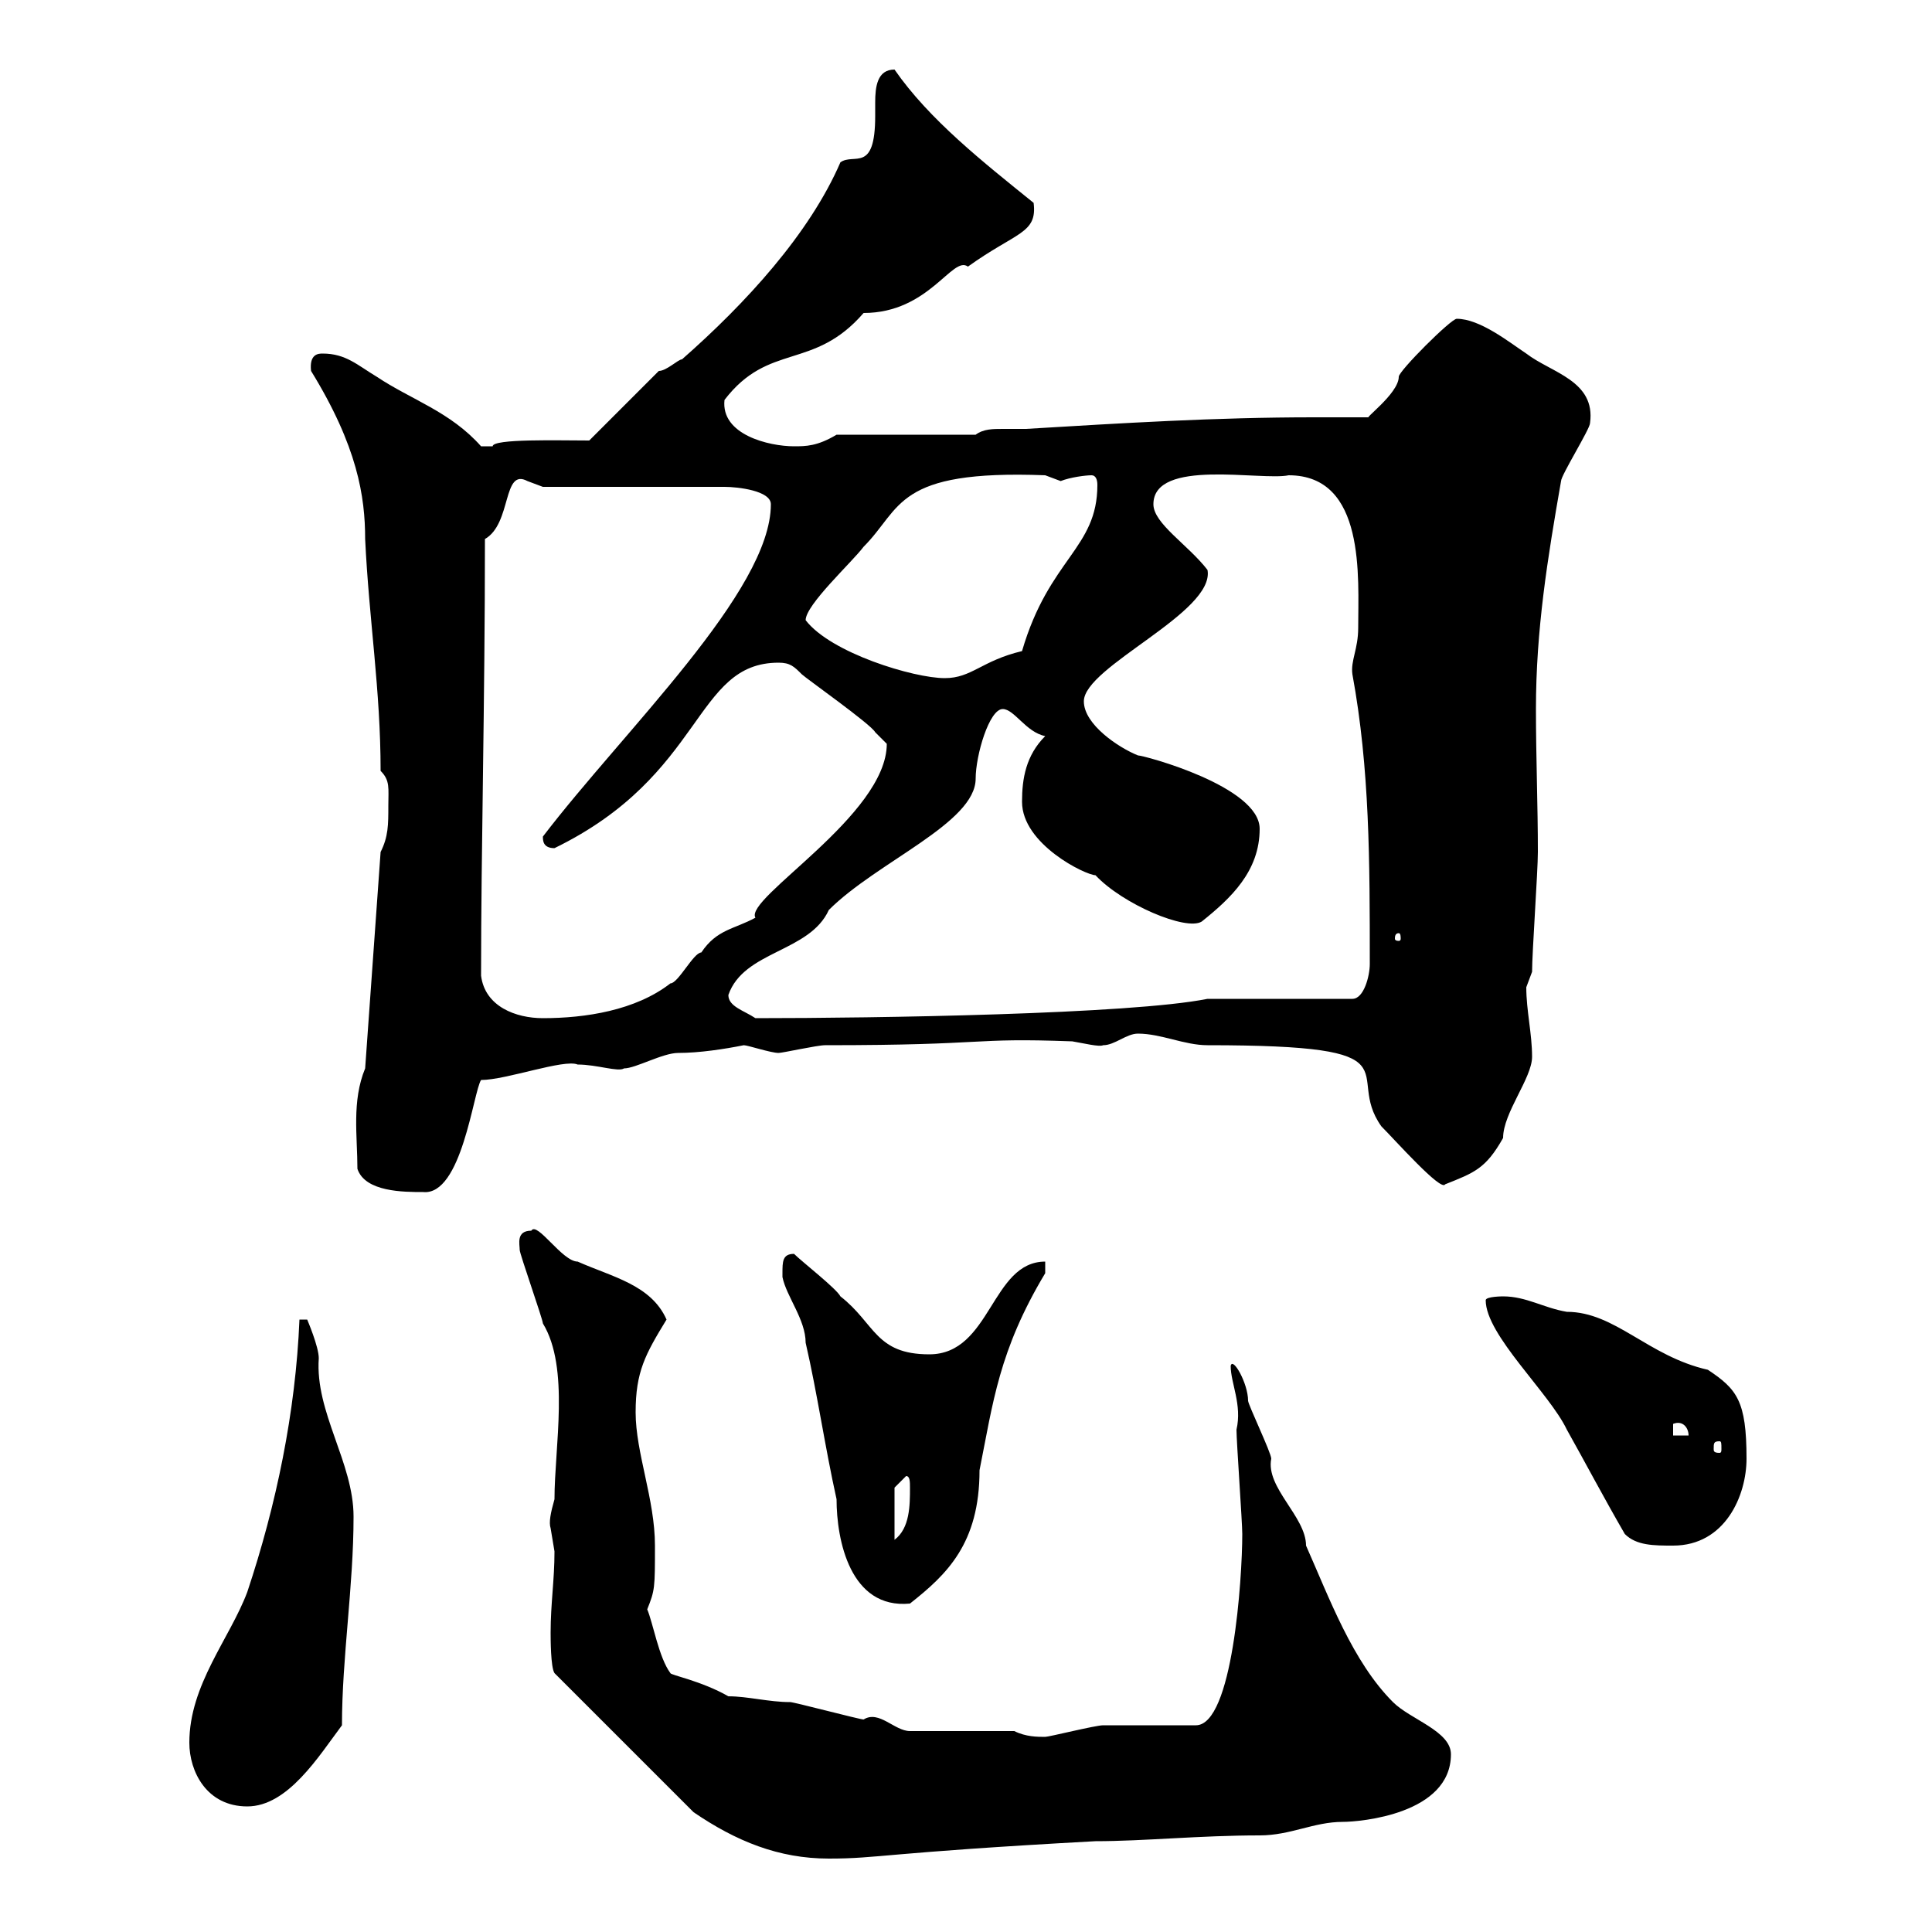 <svg xmlns="http://www.w3.org/2000/svg" xmlns:xlink="http://www.w3.org/1999/xlink" width="300" height="300"><path d="M85.50 253.50C85.50 254.40 85.50 258.90 86.10 259.80L107.70 281.40C114.30 285.90 120.90 288.60 128.70 288.60C136.50 288.60 137.10 287.70 170.10 285.90C177.60 285.90 186.30 285 195.60 285C200.40 285 204 282.90 208.50 282.90C211.20 282.90 225.30 281.70 225.30 272.40C225.30 268.80 219 267 216.30 264.30C210 258 206.40 248.10 202.80 240C202.80 235.50 196.50 231 197.40 226.50C197.40 225.60 193.80 218.10 193.80 217.50C193.80 214.80 191.40 210.60 191.10 212.10C191.10 214.80 192.90 218.10 192 222C192 223.80 192.90 236.40 192.90 238.20C192.90 245.10 191.40 267.90 185.70 267.90C183.90 267.90 173.10 267.90 171.30 267.90C170.10 267.90 162.90 269.70 162.30 269.70C161.10 269.70 159.30 269.70 157.50 268.80L141.30 268.80C138.90 268.80 136.50 265.50 134.10 267C133.50 267 123.30 264.30 122.70 264.30C119.40 264.30 116.10 263.40 113.10 263.40C108.90 261 104.10 260.10 104.10 259.80C102.30 257.40 101.40 252 100.50 249.90C101.70 246.90 101.70 246.60 101.70 240C101.70 232.80 98.70 225.60 98.70 219.30C98.70 213 100.20 210.30 103.50 204.90C101.10 199.50 95.10 198.30 89.70 195.90C87.30 195.90 83.40 189.60 82.50 191.10C80.10 191.10 80.70 193.20 80.70 194.10C80.70 194.70 84.30 204.90 84.30 205.50C88.50 212.40 86.10 224.70 86.10 232.80C85.50 234.90 85.20 236.40 85.50 237.30C85.50 237.30 86.10 240.90 86.10 240.90C86.10 245.40 85.50 249 85.50 253.50ZM29.40 270.60C29.40 275.10 32.10 280.50 38.40 280.50C44.70 280.50 49.50 272.70 53.10 267.90C53.10 257.40 54.90 246.30 54.90 235.50C54.90 227.10 48.90 219.30 49.50 210.90C49.50 209.10 47.70 204.90 47.70 204.90L46.50 204.90C45.90 219.30 42.90 233.70 38.40 247.20C35.70 254.40 29.40 261.60 29.40 270.60ZM121.50 197.70C121.50 197.70 121.50 198.30 121.50 198.30C122.10 201.30 125.10 204.90 125.10 208.50C126.90 216.30 128.10 224.70 129.90 232.80C129.90 239.10 132 249.90 141.30 249C147 244.50 152.10 239.70 152.10 228.30C154.20 217.80 155.10 209.70 162.30 197.70L162.30 195.90C153.90 195.90 153.90 210.30 144.30 210.30C135.90 210.30 135.90 205.50 130.50 201.30C129.90 200.10 124.50 195.90 123.30 194.70C121.50 194.70 121.50 195.90 121.50 197.70ZM230.70 201.90C230.70 207.30 240.60 216.30 243.30 222C246 226.80 249 232.50 252.30 238.20C254.10 240 256.80 240 259.80 240C267.90 240 271.20 232.20 271.20 226.50C271.20 217.50 269.70 215.70 265.20 212.70C255.90 210.60 250.80 203.70 243.30 203.70C239.70 203.10 237 201.30 233.40 201.30C233.40 201.30 230.70 201.30 230.70 201.90ZM138.90 231L140.70 229.20C141.30 229.20 141.30 230.10 141.30 231C141.30 233.70 141.30 237.30 138.90 239.10ZM267 223.80C267.30 223.80 267.30 224.10 267.30 225C267.30 225.30 267.30 225.60 267 225.60C266.10 225.60 266.10 225.30 266.10 225C266.10 224.10 266.10 223.80 267 223.80ZM259.80 221.10C261.30 220.50 262.20 221.70 262.20 222.90L259.80 222.90ZM55.50 181.50C56.70 185.10 62.70 185.10 65.70 185.10C71.70 185.70 73.50 169.50 74.70 167.70C78.60 167.70 87.60 164.40 89.70 165.30C92.70 165.30 96 166.50 96.90 165.90C98.70 165.90 102.90 163.50 105.30 163.50C108.60 163.50 112.50 162.90 115.50 162.30C116.10 162.30 119.70 163.50 120.90 163.50C121.50 163.50 126.90 162.30 128.10 162.30C154.20 162.30 150.30 161.10 166.50 161.70C168.30 162 170.70 162.60 171.30 162.30C173.10 162.30 174.90 160.50 176.70 160.50C180.30 160.50 183.90 162.30 187.50 162.30C221.10 162.30 208.50 166.50 214.50 174.90C216.60 177 223.80 185.10 224.40 183.90C228.90 182.10 230.70 181.50 233.40 176.70C233.40 172.80 237.90 167.40 237.90 164.10C237.90 160.50 237 156.90 237 153.30C237 153.30 237.90 150.90 237.90 150.90C237.90 147.90 238.80 135.30 238.80 132.30C238.80 125.10 238.50 117.60 238.50 110.10C238.50 97.80 240.30 86.70 242.40 74.70C242.40 73.80 246.90 66.60 246.90 65.70C247.80 59.10 240.90 57.90 237 54.90C234.30 53.10 229.80 49.50 226.20 49.50C225.30 49.50 217.20 57.60 217.20 58.50C217.20 61.20 211.20 65.40 212.70 64.80C209.70 64.80 206.70 64.80 204 64.80C188.70 64.80 174.30 65.70 159.30 66.60C158.10 66.60 156.90 66.60 155.70 66.60C154.20 66.60 152.70 66.60 151.50 67.50L129.90 67.50C126.90 69.30 125.10 69.30 123.30 69.30C119.40 69.30 111.90 67.50 112.50 62.10C119.40 53.10 126.30 57.60 134.10 48.60C144.30 48.60 147.90 39.60 150.30 41.40C157.80 36 161.10 36.30 160.50 31.50C152.70 25.20 144.30 18.60 138.90 10.80C136.20 10.80 135.90 13.50 135.90 15.90C135.90 16.50 135.90 17.70 135.90 18C135.90 27 132.60 23.70 130.50 25.20C125.70 36.30 115.80 47.10 105.90 55.80C105.30 55.80 103.50 57.60 102.30 57.60L91.50 68.40C86.70 68.40 76.50 68.10 76.50 69.30C75.90 69.30 75 69.30 74.70 69.30C69.90 63.90 63.90 62.10 58.50 58.50C55.50 56.70 53.70 54.90 50.10 54.90C49.50 54.90 48 54.90 48.30 57.60C55.50 69.30 56.70 77.10 56.70 83.70C57.30 96.30 59.10 107.10 59.10 119.70C60.60 121.20 60.30 122.40 60.30 125.10C60.30 128.10 60.30 129.90 59.10 132.30L56.70 165.90C54.60 171 55.50 176.40 55.50 181.50ZM74.70 151.50C74.70 131.70 75.30 109.50 75.30 83.70C79.50 81.30 78 72.60 81.90 74.70C81.90 74.70 84.30 75.60 84.30 75.60C89.10 75.60 107.70 75.60 112.50 75.60C114.60 75.60 119.70 76.20 119.70 78.30C119.70 91.80 96.90 113.40 84.30 129.90C84.30 130.50 84.30 131.70 86.10 131.70C109.50 120.30 107.70 102.90 120.90 102.90C122.70 102.90 123.30 103.50 124.50 104.70C125.10 105.30 135.30 112.50 135.90 113.70C135.90 113.70 137.70 115.50 137.70 115.50C137.70 126.60 115.50 139.50 117.30 142.50C114 144.30 111.30 144.30 108.90 147.90C107.70 147.90 105.30 152.70 104.10 152.70C98.70 156.90 90.90 158.10 84.30 158.10C80.10 158.10 75.30 156.30 74.70 151.50ZM113.10 154.50C115.50 147.60 125.70 147.90 128.70 141.30C136.20 133.80 151.50 127.80 151.50 120.90C151.50 117.30 153.60 110.10 155.70 110.10C157.50 110.10 159.30 113.70 162.30 114.30C159.30 117.30 158.70 120.90 158.70 124.50C158.70 131.10 168.60 135.90 170.10 135.90C174.30 140.40 184.20 144.60 186.60 143.10C191.10 139.50 195.60 135.30 195.60 128.70C195.60 122.10 177.60 117.30 176.70 117.30C173.70 116.10 168.30 112.50 168.30 108.90C168.30 103.50 188.70 95.10 187.50 88.50C184.50 84.60 179.10 81.30 179.10 78.30C179.10 71.10 195.90 74.70 200.10 73.80C212.10 73.80 210.90 89.70 210.90 97.50C210.90 100.80 209.70 102.60 210 104.70C212.70 119.40 212.70 133.80 212.70 149.70C212.70 151.50 211.80 155.10 210 155.10L187.50 155.10C175.50 157.50 135.90 158.10 117.30 158.10C115.50 156.90 113.10 156.30 113.10 154.50ZM217.20 144.90C217.50 144.90 217.50 145.50 217.50 145.80C217.50 145.80 217.50 146.10 217.20 146.10C216.60 146.10 216.60 145.80 216.60 145.80C216.60 145.50 216.60 144.90 217.20 144.90ZM125.10 96.30C125.10 93.90 132.30 87.30 134.10 84.90C140.10 78.90 138.90 72.90 162.30 73.80C162.30 73.80 164.70 74.70 164.70 74.70C166.20 74.10 168.60 73.80 169.50 73.80C170.10 73.80 170.40 74.40 170.40 75.30C170.40 85.20 162.90 86.70 158.70 101.10C152.40 102.60 150.90 105.30 146.70 105.30C141.90 105.30 129 101.40 125.10 96.30Z"/></svg>